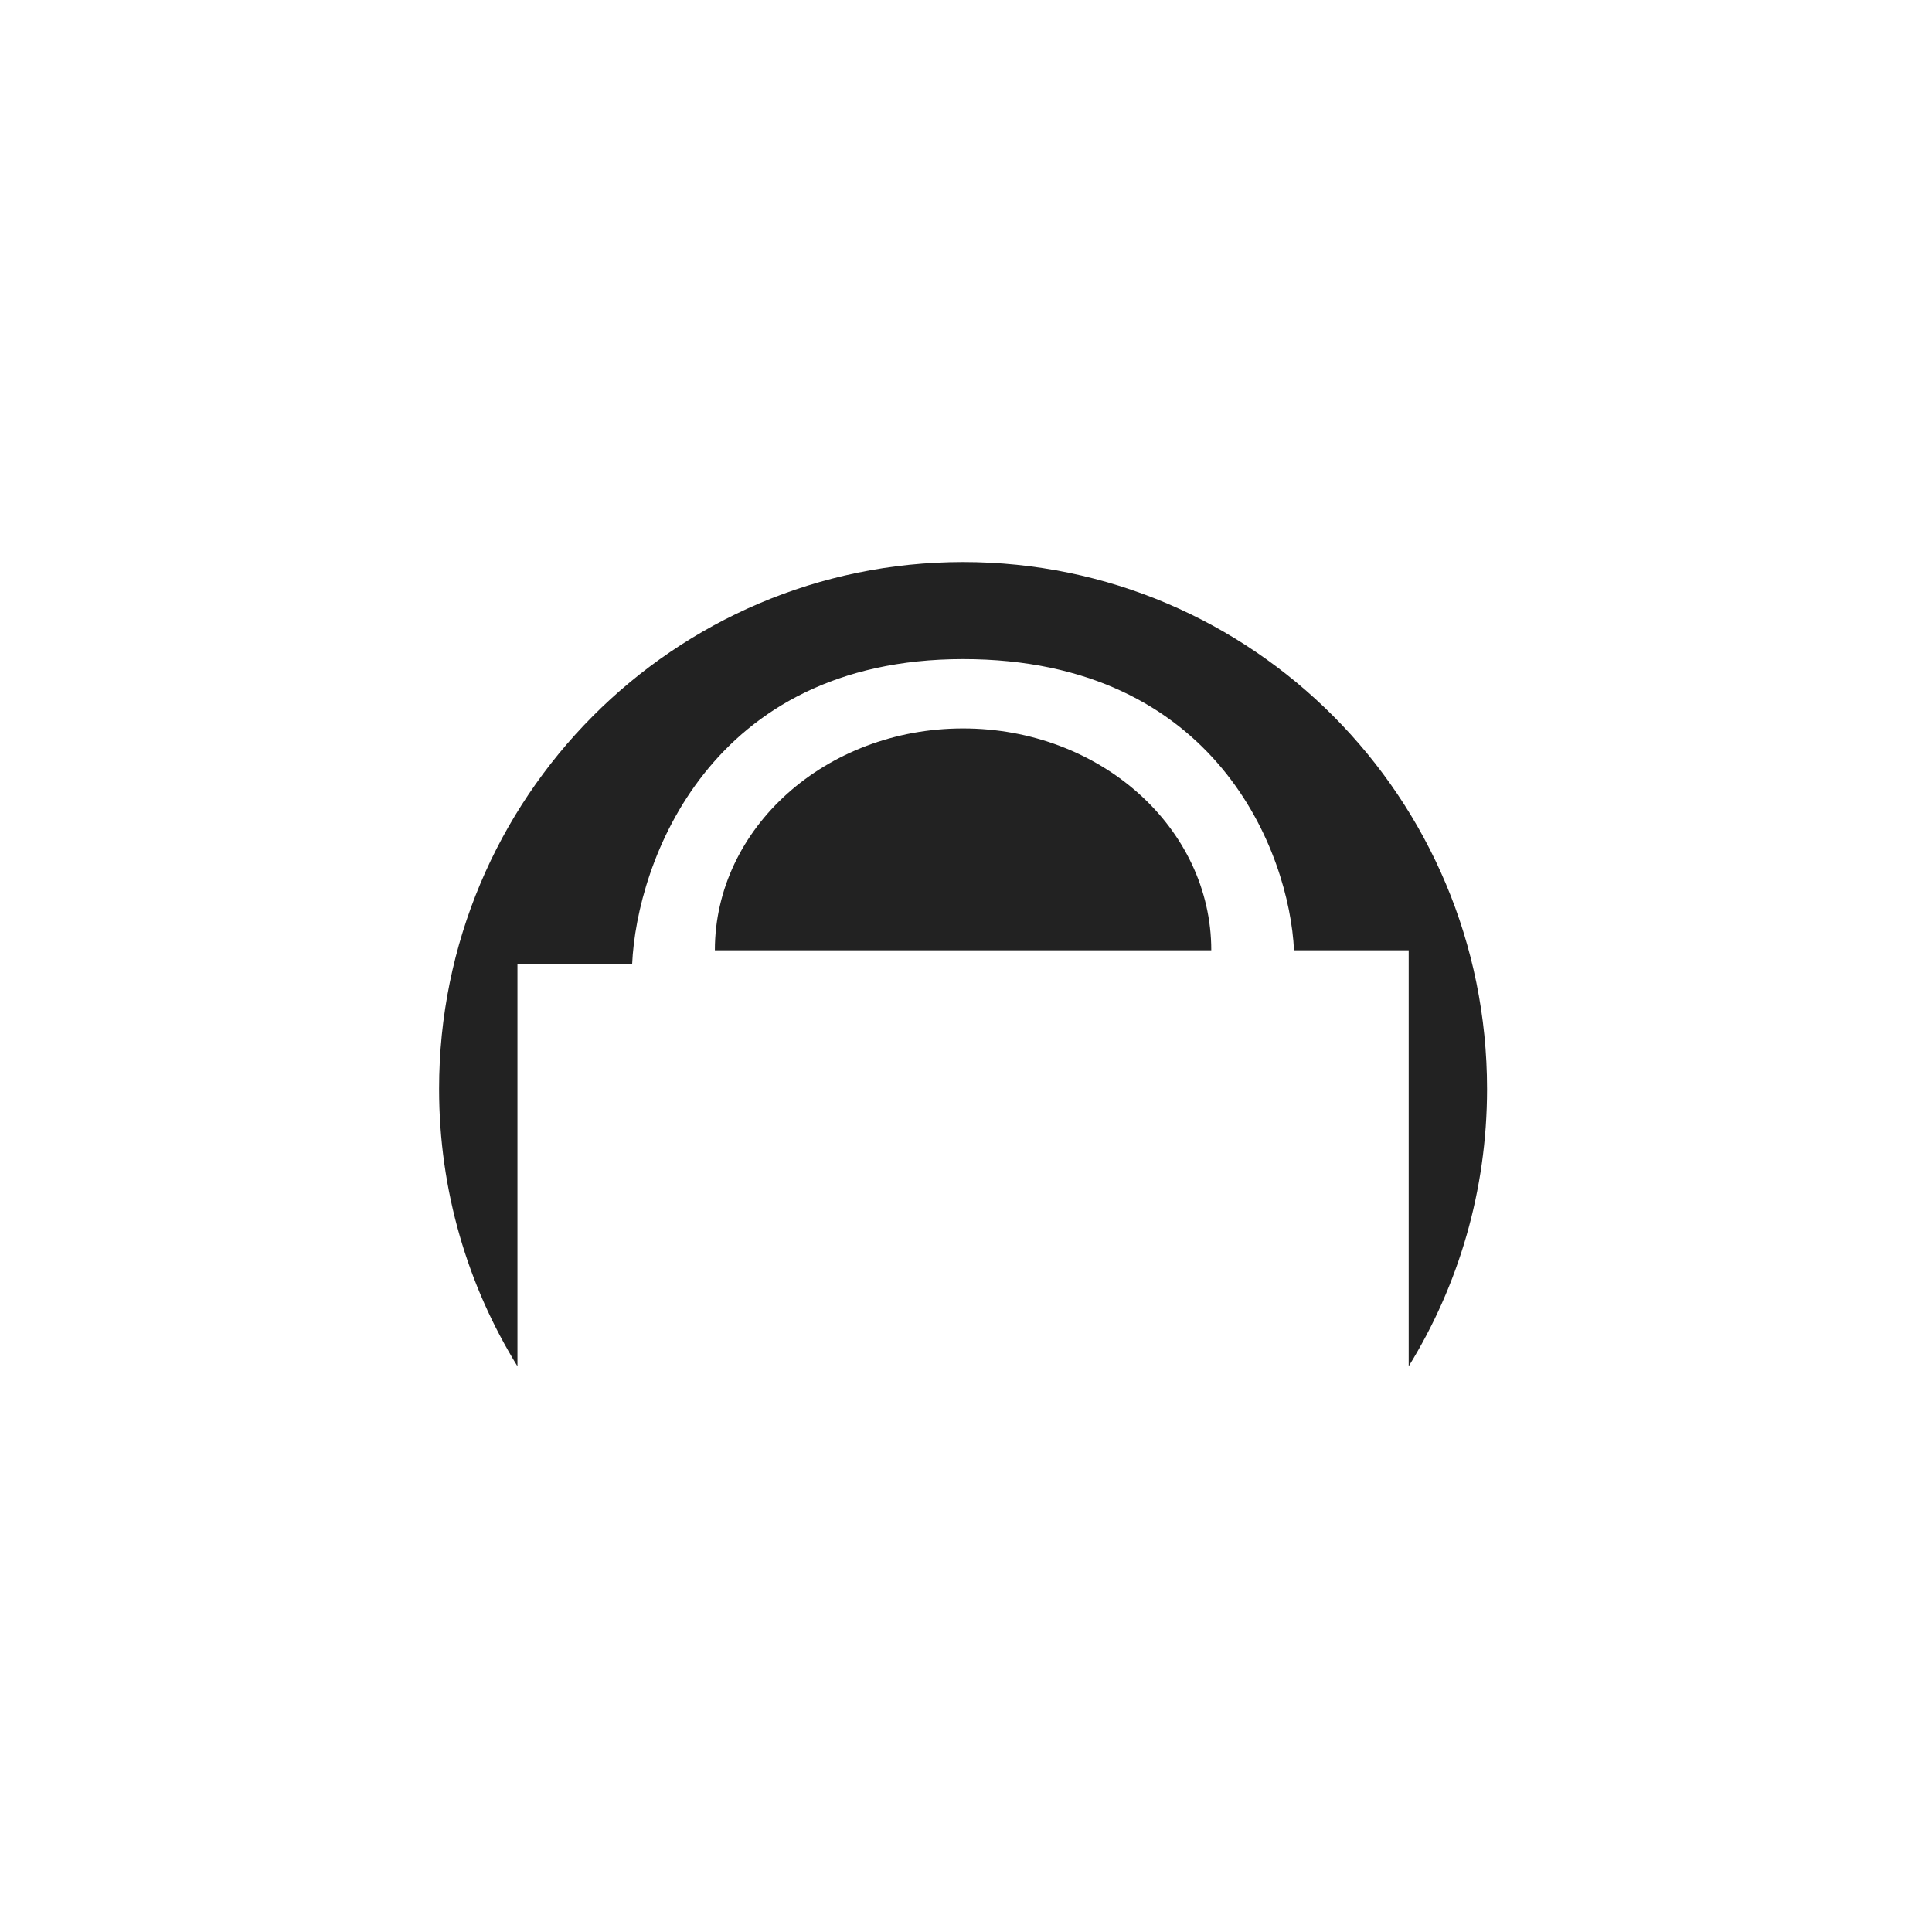 <svg width="330" height="330" viewBox="0 0 330 330" fill="none" xmlns="http://www.w3.org/2000/svg">
<path d="M164.5 96C115.071 96 75 136.295 75 186.002C75 203.383 79.899 219.613 88.385 233.372V164.686H107.974C108.759 147.317 121.163 112.579 164.5 112.579C207.837 112.579 220.241 145.738 221.026 162.318H240.615V233.372C249.101 219.613 254 203.383 254 186.002C254 136.295 213.929 96 164.5 96Z" fill="#222222"/>
<path d="M164.5 124.422C141.086 124.422 122.105 141.388 122.105 162.318H206.895C206.895 141.388 187.914 124.422 164.5 124.422Z" fill="#222222"/>
</svg>
